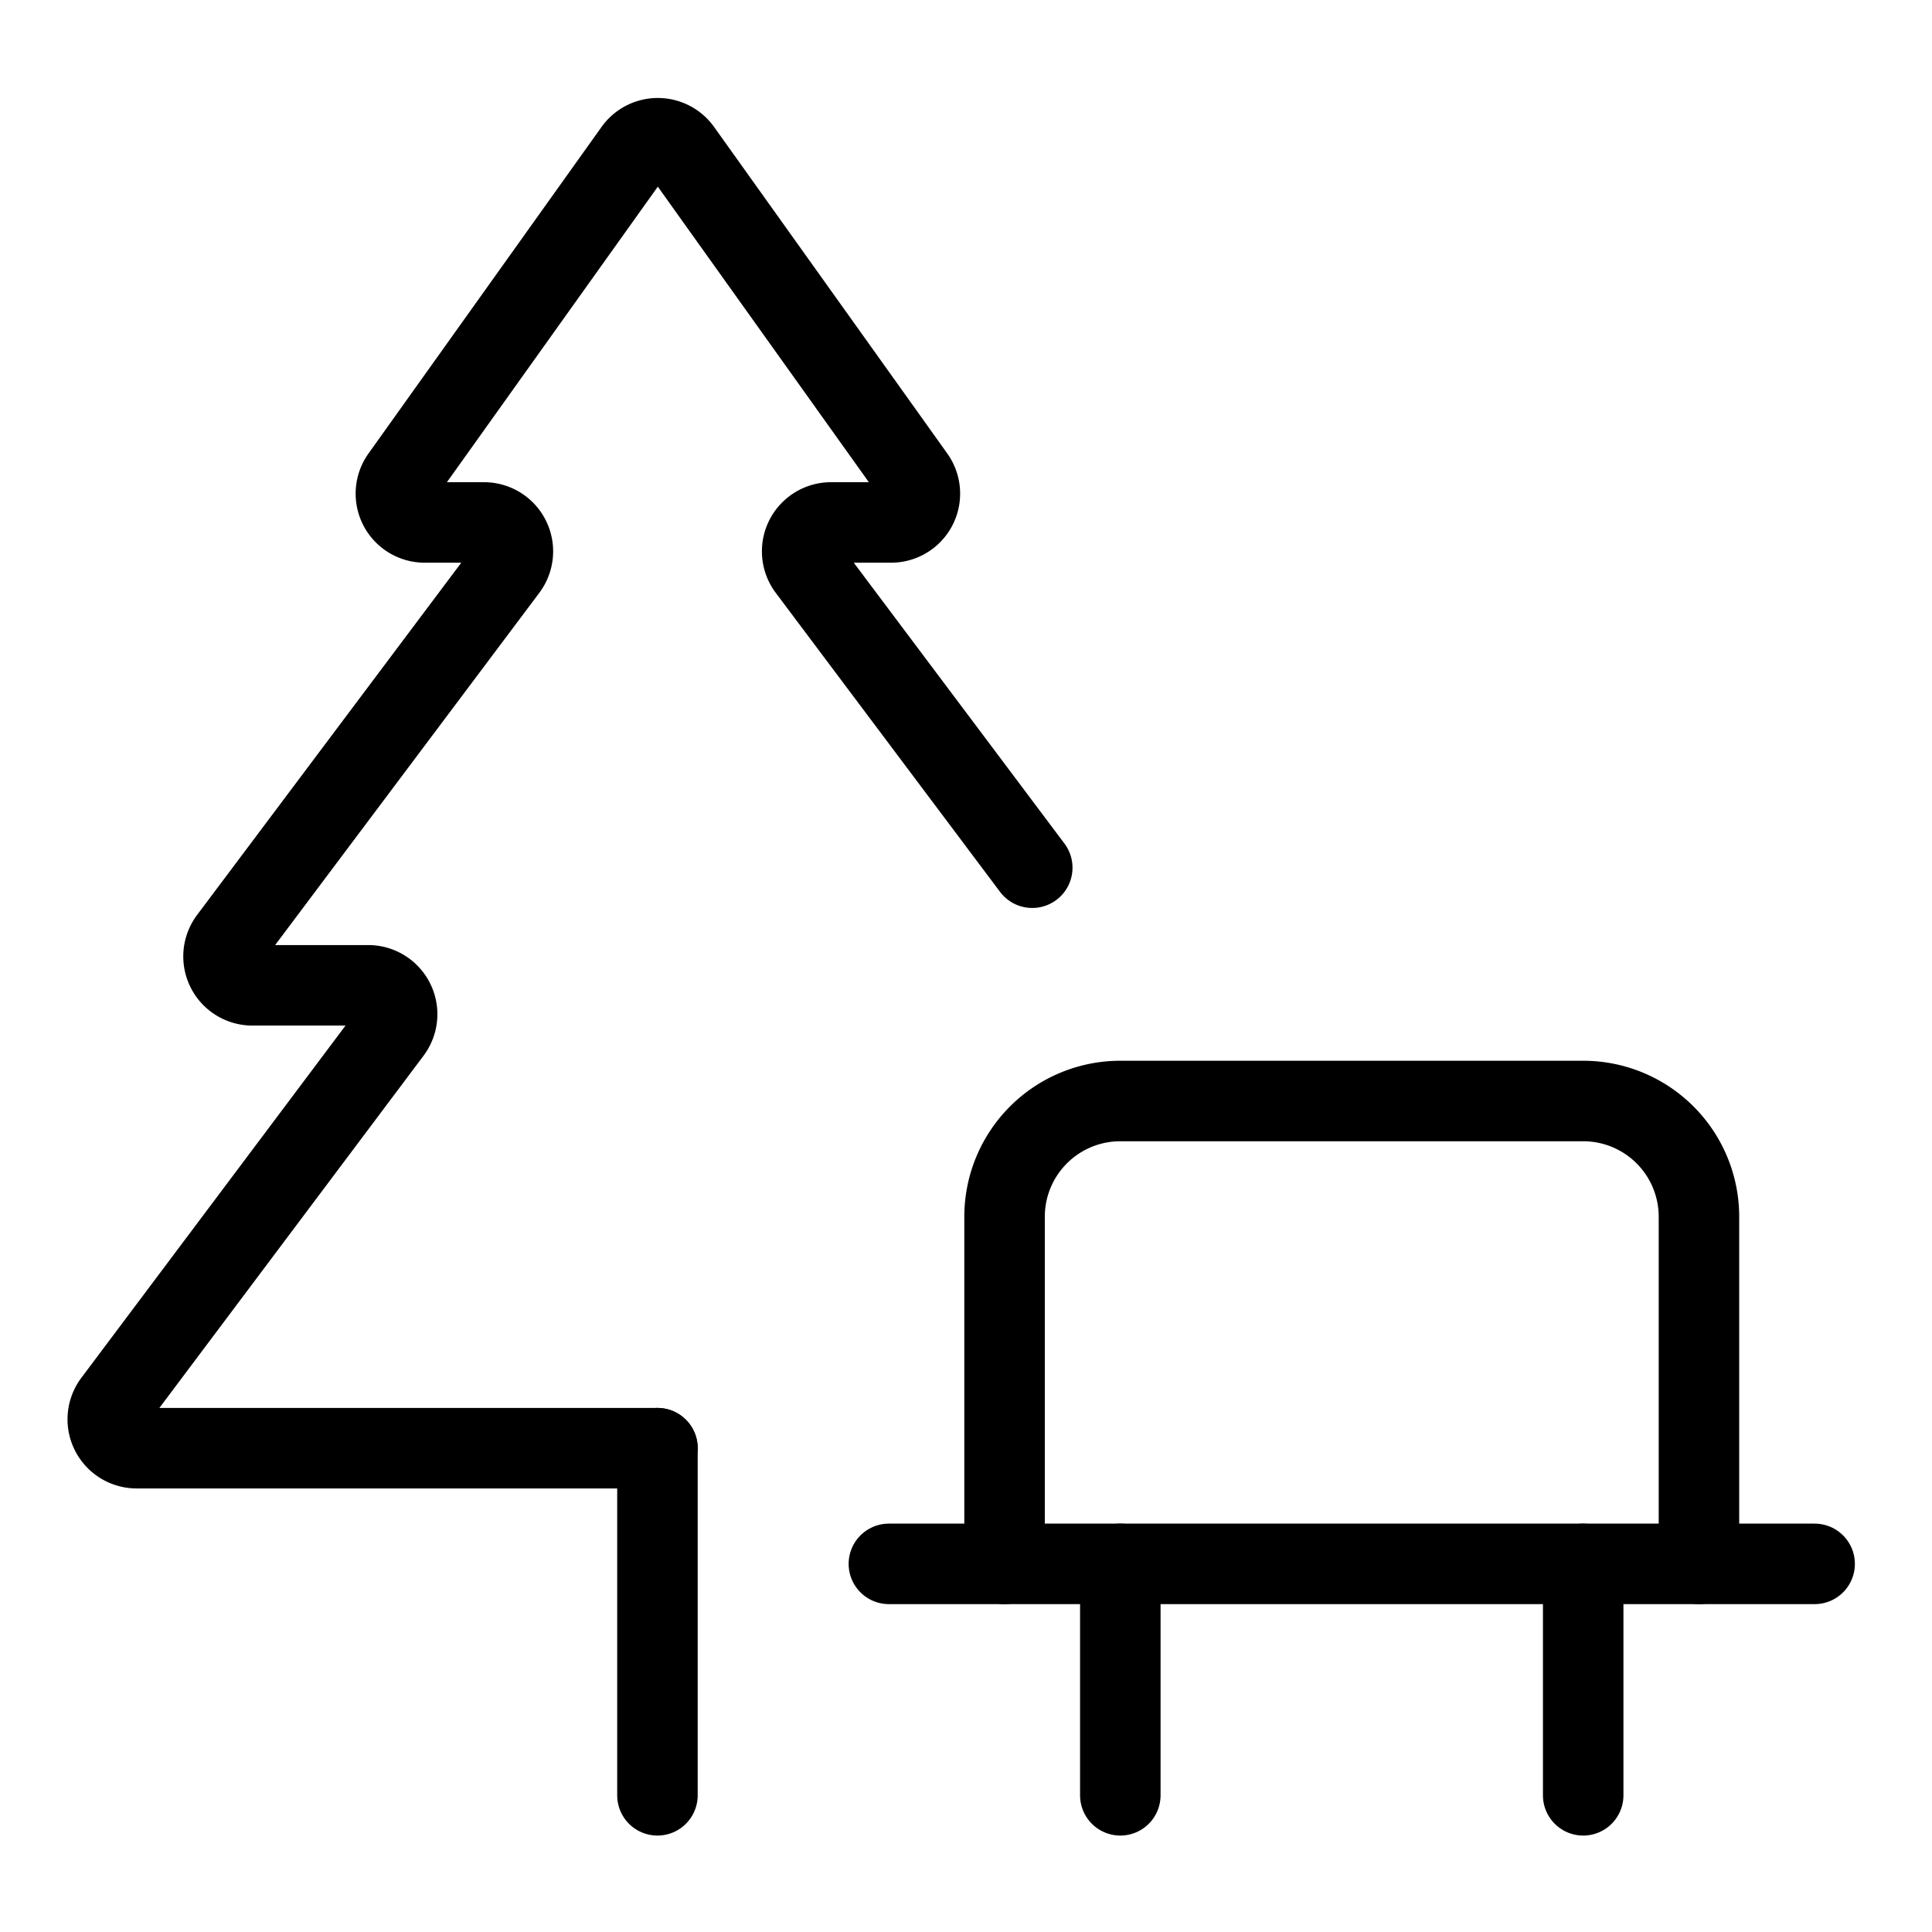 <svg width="24" height="24" id="Park-Bench--Streamline-Ultimate" xmlns="http://www.w3.org/2000/svg" viewBox="-0.5 -0.5 24 24"><desc>Park Bench Streamline Icon: https://streamlinehq.com</desc><path stroke-width="1" stroke-linejoin="round" stroke-linecap="round" stroke="#000000" fill="none" d="M7.667 17.49H1.198a0.359 0.359 0 0 1 -0.287 -0.575l3.45 -4.6a0.359 0.359 0 0 0 -0.287 -0.575h-1.438a0.359 0.359 0 0 1 -0.287 -0.575l3.45 -4.6a0.359 0.359 0 0 0 -0.287 -0.575h-0.739a0.358 0.358 0 0 1 -0.287 -0.568L7.379 1.368a0.359 0.359 0 0 1 0.585 0l2.895 4.054a0.358 0.358 0 0 1 -0.287 0.568h-0.748a0.359 0.359 0 0 0 -0.287 0.575l2.786 3.714"></path><path stroke-width="1" stroke-linejoin="round" stroke-linecap="round" stroke="#000000" fill="none" d="m7.667 17.49 0 4.312"></path><path stroke-width="1" stroke-linejoin="round" stroke-linecap="round" stroke="#000000" fill="none" d="M11.979 18.927v-4.312a1.438 1.438 0 0 1 1.438 -1.438h5.75a1.438 1.438 0 0 1 1.438 1.438v4.312"></path><path stroke-width="1" stroke-linejoin="round" stroke-linecap="round" stroke="#000000" fill="none" d="m10.542 18.927 11.5 0"></path><path stroke-width="1" stroke-linejoin="round" stroke-linecap="round" stroke="#000000" fill="none" d="m13.417 18.927 0 2.875"></path><path stroke-width="1" stroke-linejoin="round" stroke-linecap="round" stroke="#000000" fill="none" d="m19.167 18.927 0 2.875"></path></svg>